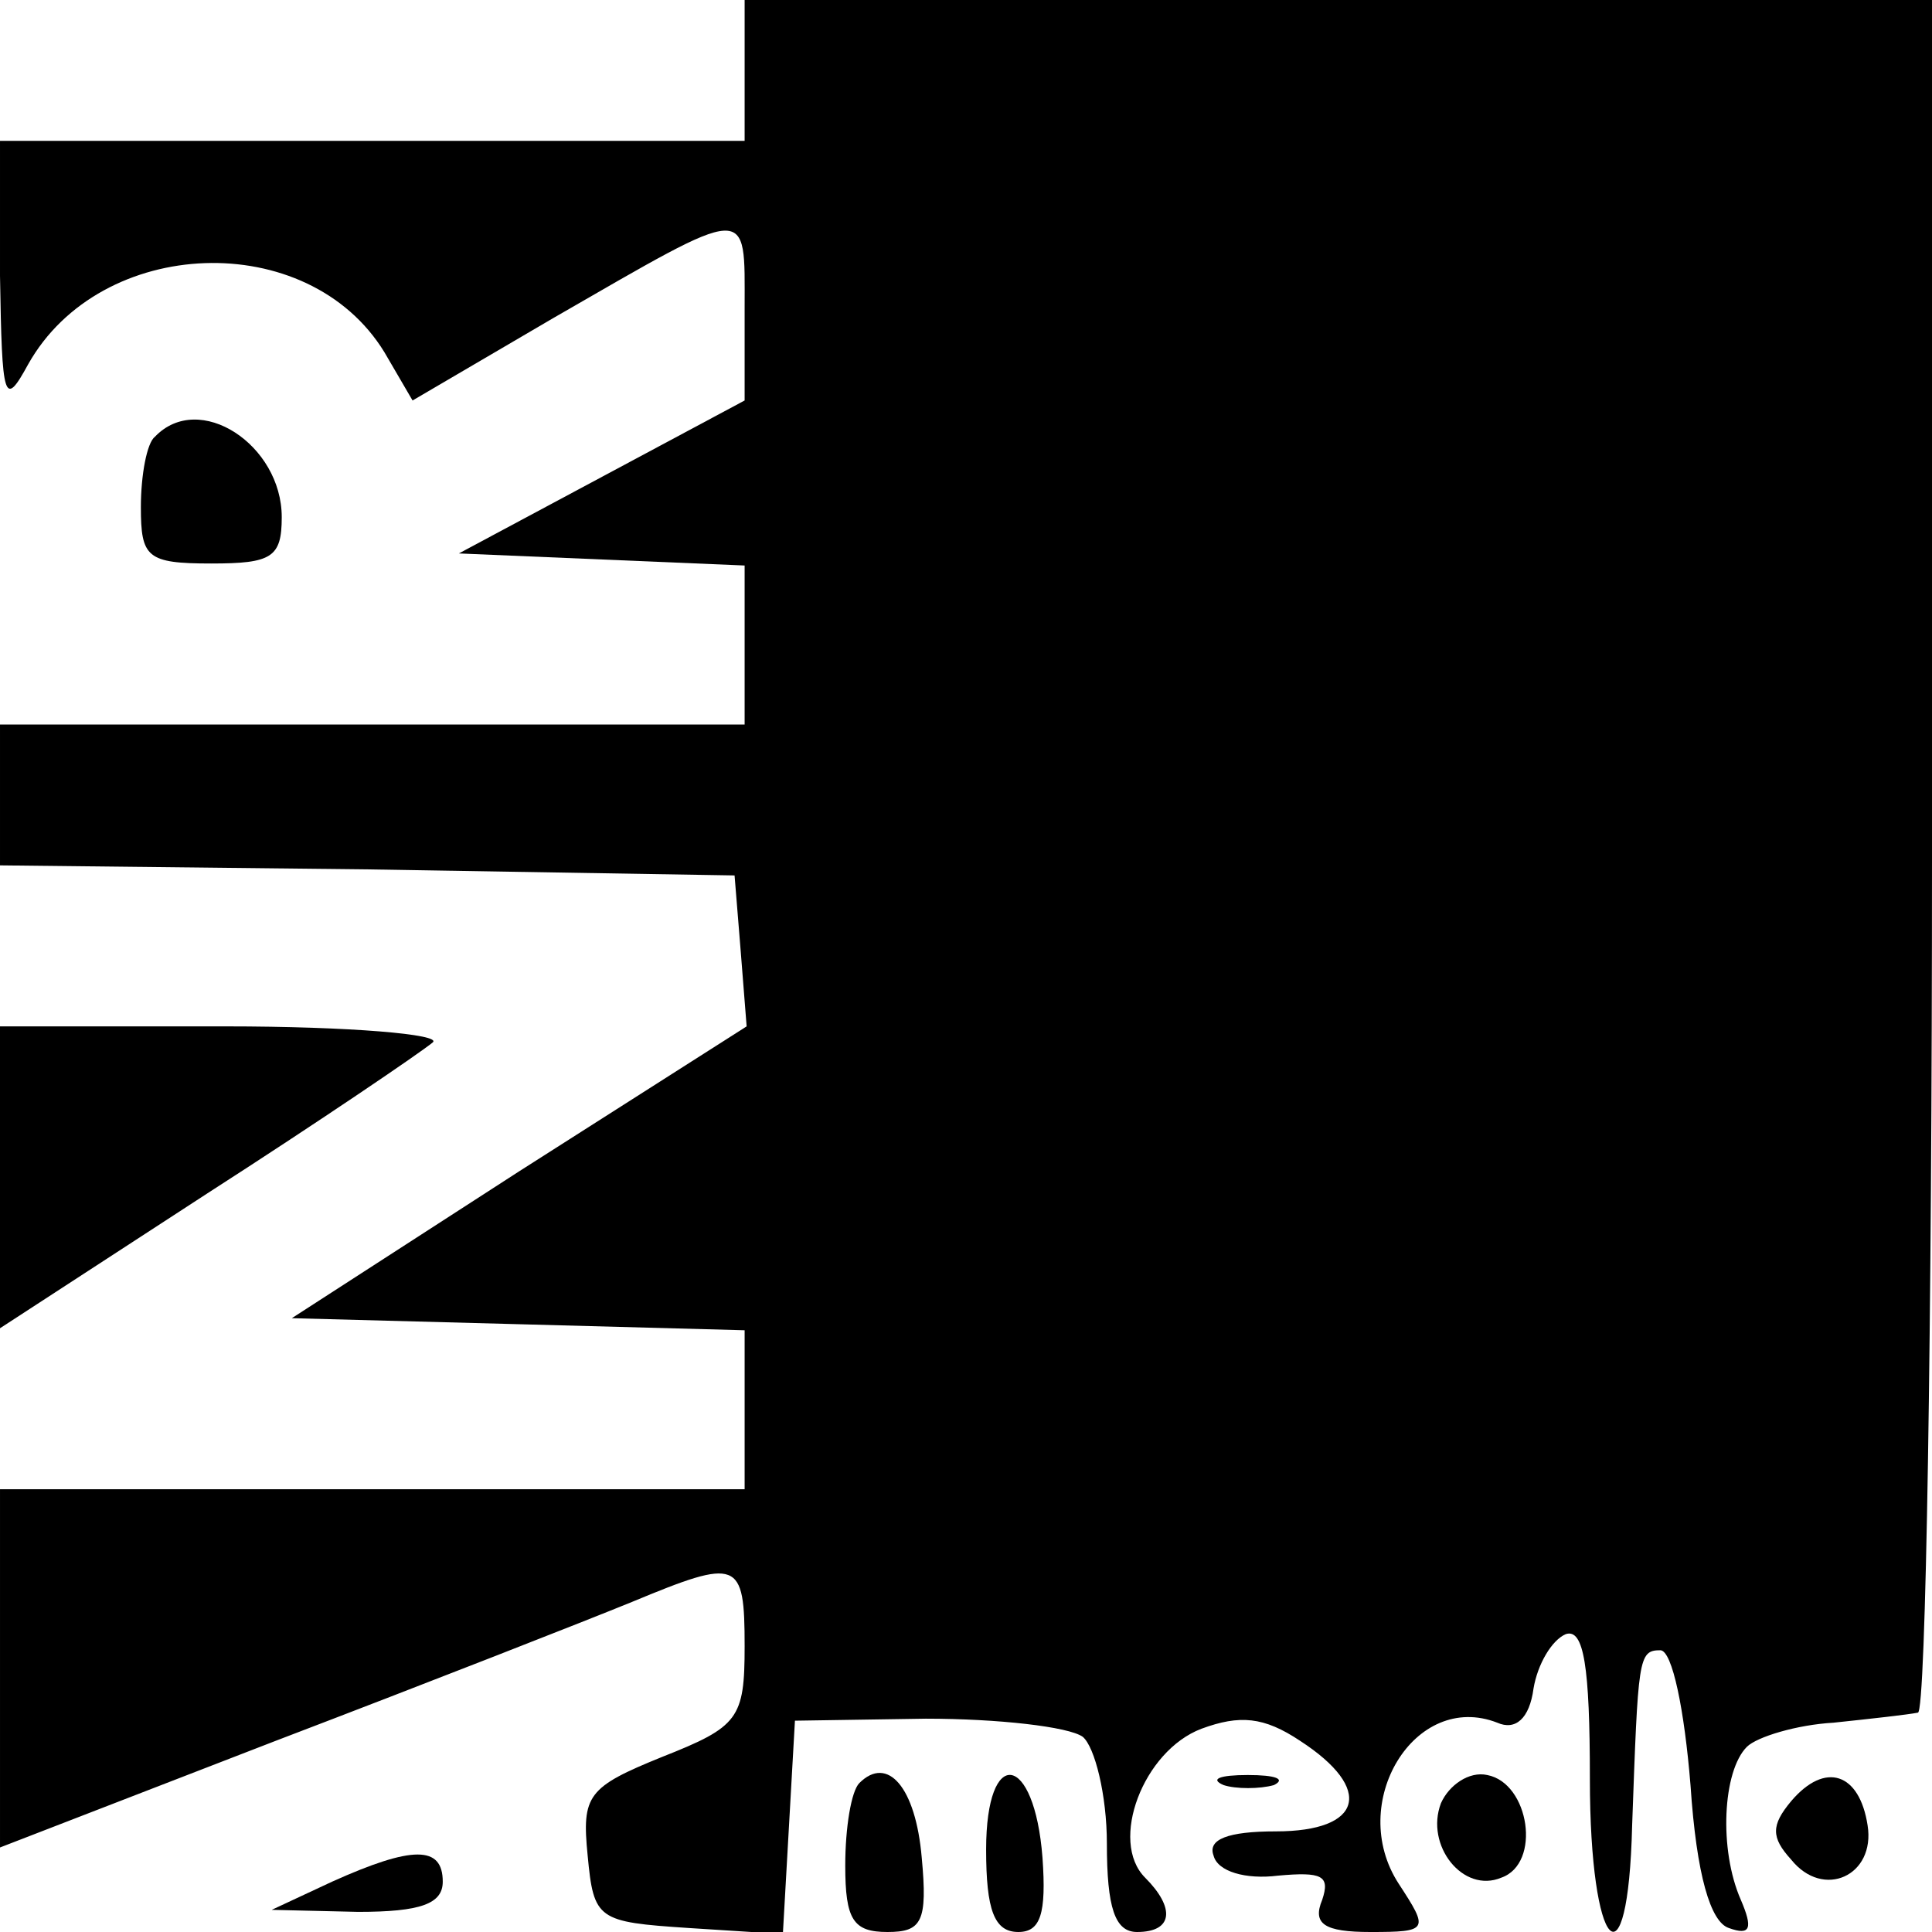 <?xml version="1.0" standalone="no"?>
<!DOCTYPE svg PUBLIC "-//W3C//DTD SVG 20010904//EN"
 "http://www.w3.org/TR/2001/REC-SVG-20010904/DTD/svg10.dtd">
<svg version="1.0" xmlns="http://www.w3.org/2000/svg"
 width="96pt" height="96pt" viewBox="0 0 96 96"
 preserveAspectRatio="xMidYMid meet">
<g transform="translate(0,96) scale(0.1,-0.1)"
fill="#000000" stroke="none">
<path d="M370 925 l0 -35 -185 0 -185 0 0 -67 c1 -62 2 -66 14 -44 36 64 139
68 177 6 l14 -24 70 41 c99 57 95 57 95 5 l0 -46 -71 -38 -71 -38 71 -3 71 -3
0 -39 0 -40 -185 0 -185 0 0 -35 0 -35 183 -2 182 -3 3 -37 3 -38 -113 -72
-113 -73 113 -3 112 -3 0 -39 0 -40 -185 0 -185 0 0 -89 0 -89 137 53 c76 29
155 60 177 69 53 22 56 21 56 -22 0 -36 -3 -40 -41 -55 -37 -15 -40 -19 -37
-49 3 -32 5 -33 50 -36 l47 -3 3 53 3 53 65 1 c36 0 71 -4 78 -9 6 -5 12 -29
12 -53 0 -32 4 -44 15 -44 18 0 19 12 4 27 -18 18 -1 63 28 74 19 7 31 6 49
-6 37 -24 31 -45 -12 -45 -24 0 -34 -4 -31 -12 2 -8 16 -12 32 -10 22 2 26 0
22 -12 -5 -12 1 -16 24 -16 29 0 29 1 14 24 -26 40 8 96 49 80 9 -4 16 2 18
17 2 12 9 24 16 27 9 3 12 -16 12 -72 0 -86 19 -106 21 -23 3 83 3 87 14 87 6
0 12 -30 15 -67 3 -45 10 -68 19 -71 11 -4 12 0 6 14 -11 25 -9 64 3 76 5 5
25 11 43 12 19 2 37 4 42 5 4 0 7 192 7 426 l0 425 -295 0 -295 0 0 -35z"/>
<path d="M77 743 c-4 -3 -7 -19 -7 -35 0 -25 3 -28 35 -28 30 0 35 3 35 23 0
36 -41 63 -63 40z"/>
<path d="M0 375 l0 -75 103 67 c56 36 106 70 112 75 5 4 -41 8 -103 8 l-112 0
0 -75z"/>
<path d="M427 74 c-4 -4 -7 -22 -7 -41 0 -27 4 -33 21 -33 17 0 20 5 17 37 -3
35 -17 51 -31 37z"/>
<path d="M490 41 c0 -30 4 -41 16 -41 11 0 14 9 12 37 -4 52 -28 56 -28 4z"/>
<path d="M608 73 c6 -2 18 -2 25 0 6 3 1 5 -13 5 -14 0 -19 -2 -12 -5z"/>
<path d="M716 64 c-8 -21 11 -45 30 -37 20 7 14 47 -7 51 -9 2 -19 -5 -23 -14z"/>
<path d="M890 65 c-10 -12 -10 -18 0 -29 16 -20 42 -8 38 17 -4 26 -21 32 -38
12z"/>
<path d="M165 25 l-30 -14 43 -1 c31 0 42 4 42 15 0 18 -15 18 -55 0z"/>
</g>
</svg>
